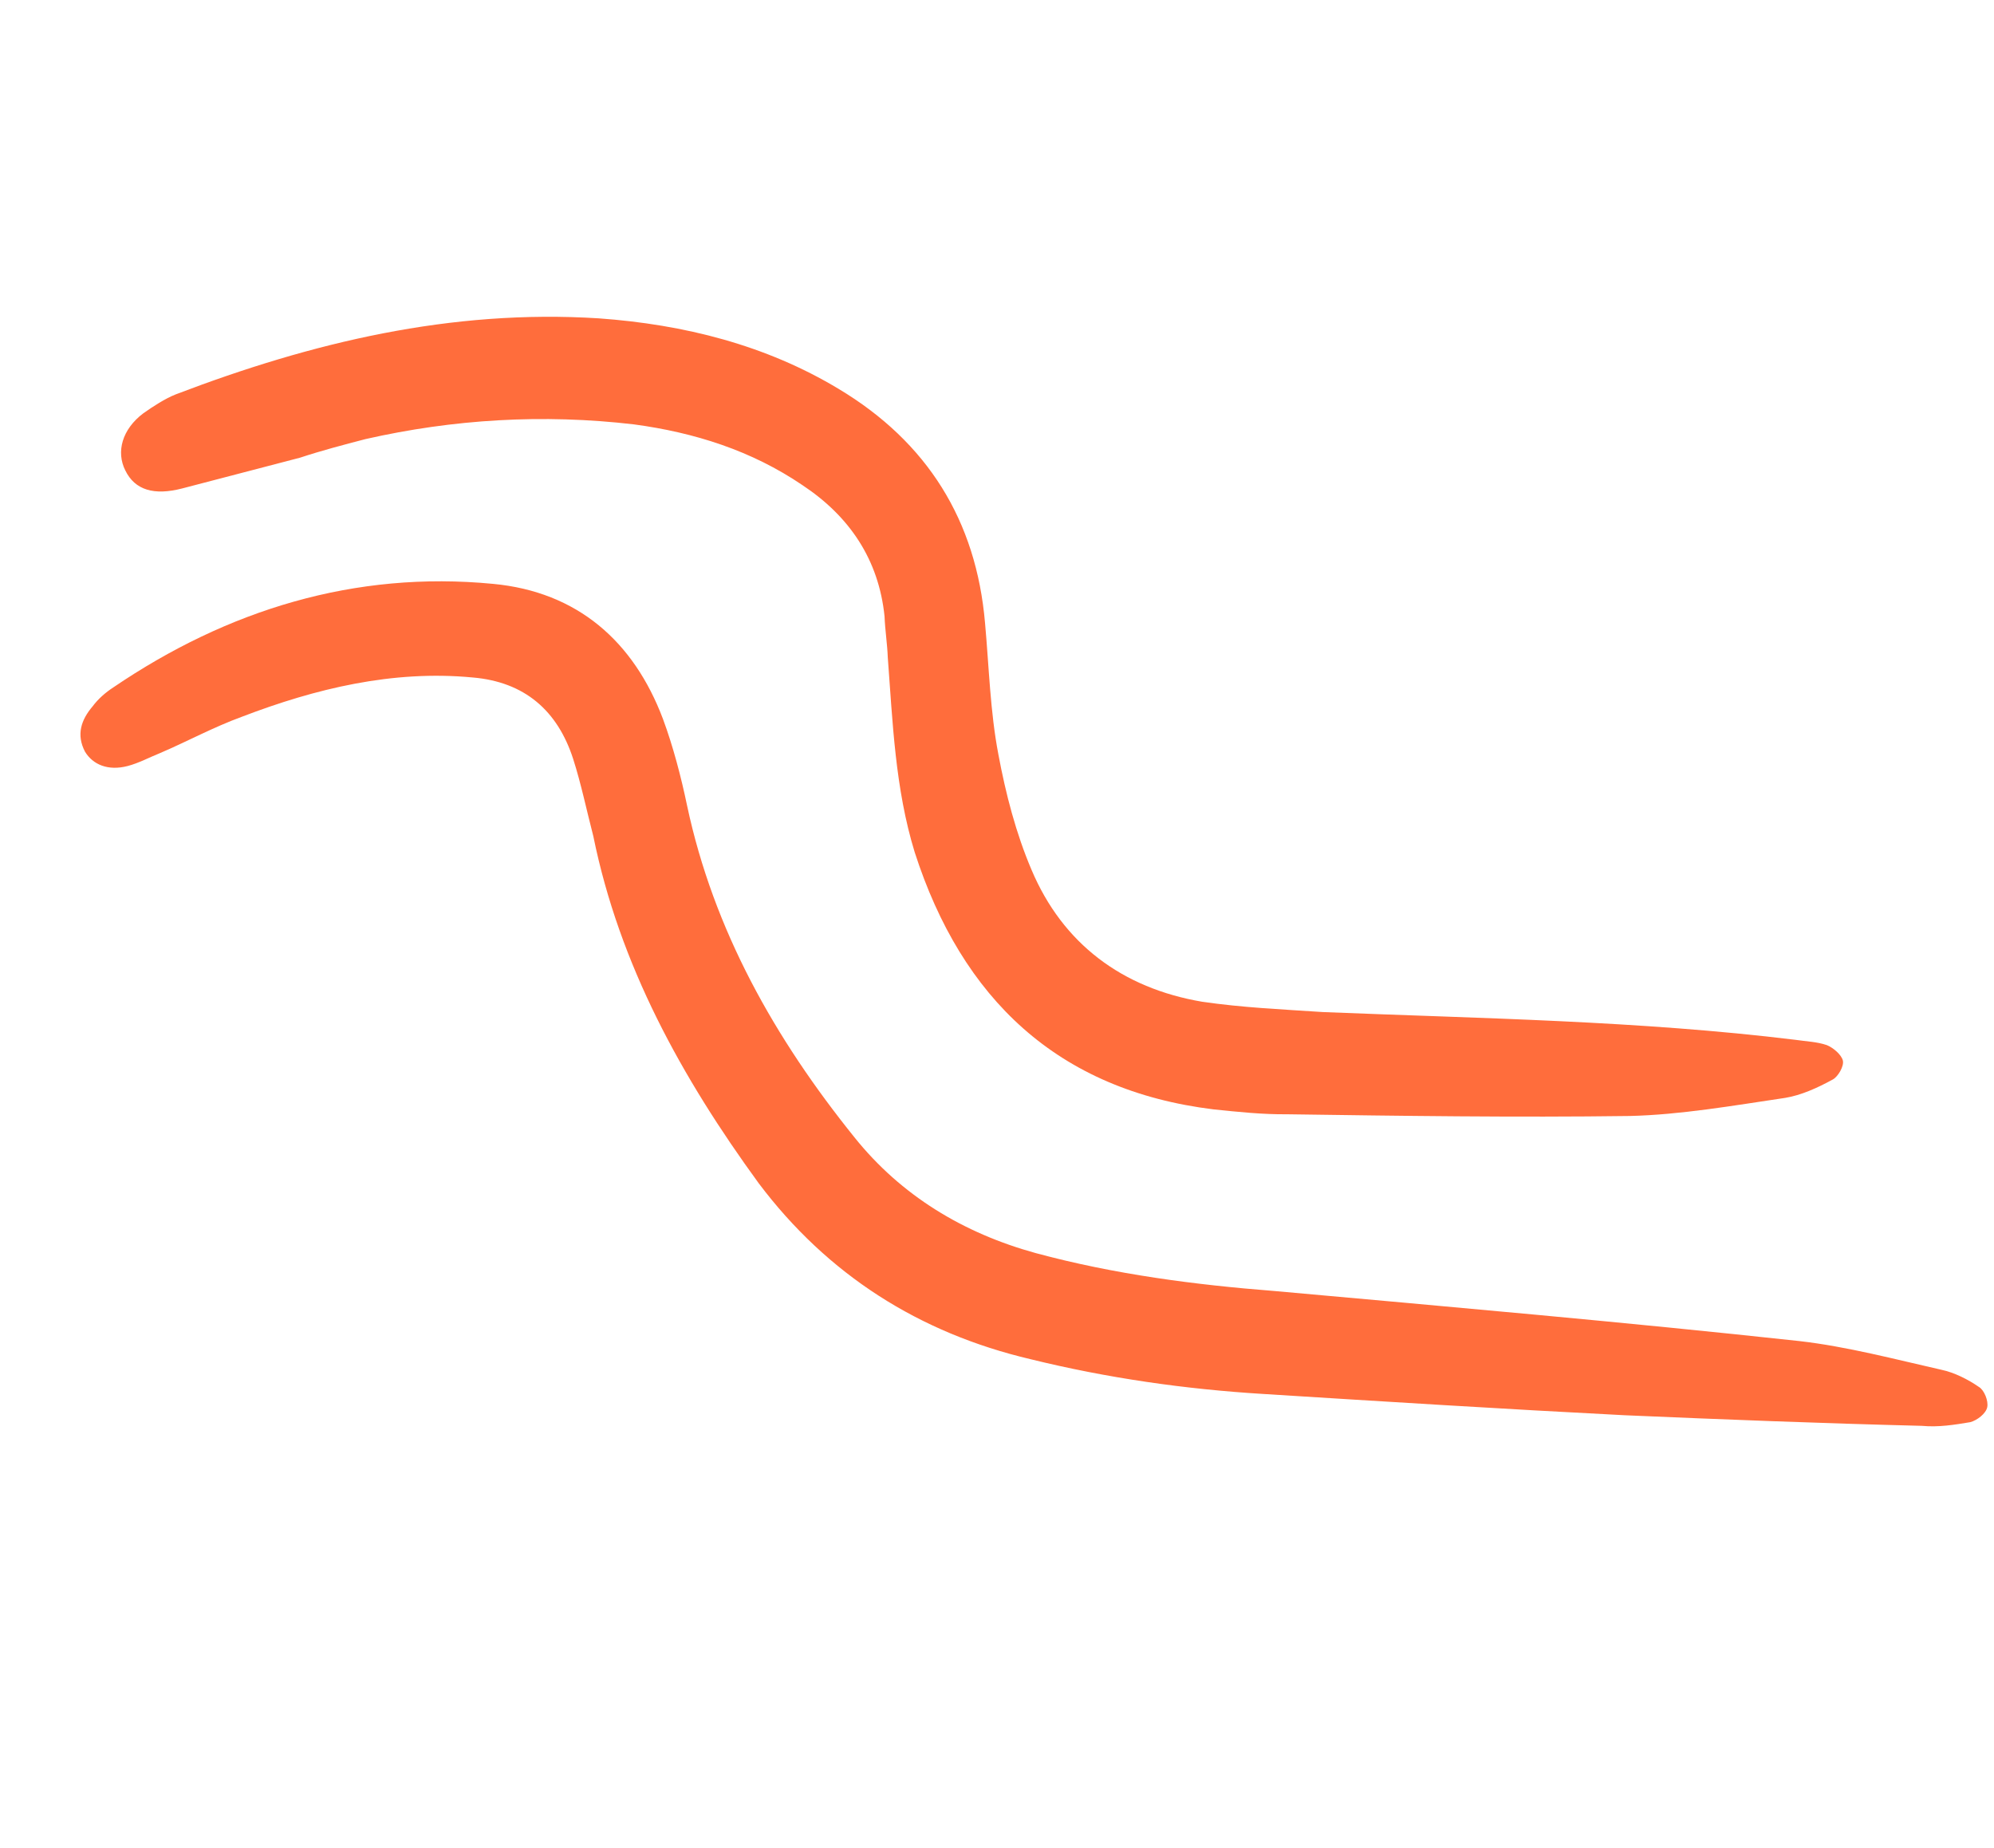 <svg width="164" height="152" viewBox="0 0 164 152" fill="none" xmlns="http://www.w3.org/2000/svg">
<path d="M48.795 68.759C48.254 66.685 47.798 64.466 47.141 62.422C45.858 58.45 43.148 56.081 38.87 55.721C32.308 55.096 25.941 56.635 19.901 58.95C17.541 59.812 15.387 60.989 13.174 61.936C12.282 62.292 11.42 62.763 10.499 63.004C8.886 63.425 7.638 62.889 6.992 61.827C6.256 60.42 6.676 59.202 7.618 58.095C8.073 57.484 8.675 56.958 9.306 56.547C18.712 50.154 29.191 46.926 40.552 48.022C47.49 48.672 52.124 52.754 54.529 59.14C55.361 61.384 56.023 63.919 56.509 66.253C58.694 76.512 63.725 85.412 70.278 93.547C74.111 98.33 79.226 101.425 85.192 103.067C91.679 104.819 98.302 105.675 104.834 106.185C119.2 107.48 133.682 108.746 147.994 110.301C151.926 110.752 155.894 111.808 159.686 112.664C160.728 112.884 161.86 113.45 162.762 114.076C163.197 114.332 163.553 115.223 163.443 115.744C163.333 116.265 162.617 116.821 162.041 116.972C160.743 117.187 159.446 117.403 158.058 117.273C149.883 117.069 141.678 116.749 133.588 116.4C123.735 115.895 113.852 115.275 103.968 114.656C97.466 114.261 91.074 113.345 84.763 111.793C75.585 109.635 68.056 104.833 62.404 97.325C56.076 88.64 50.956 79.393 48.795 68.759Z" fill="#FF6D3C"/>
<path d="M24.676 37.644C21.45 38.486 18.224 39.328 14.998 40.17C12.694 40.771 11.101 40.326 10.304 38.688C9.538 37.165 10.038 35.312 11.786 33.994C12.618 33.408 13.565 32.791 14.456 32.436C25.646 28.161 37.112 25.414 49.249 26.184C56.272 26.689 62.99 28.381 68.977 31.987C76.271 36.359 80.294 42.815 81.016 51.241C81.343 54.847 81.438 58.514 82.11 62.031C82.722 65.317 83.564 68.542 84.836 71.533C87.412 77.629 92.302 81.275 98.869 82.391C102.195 82.876 105.431 83.016 108.812 83.241C121.871 83.77 134.84 83.953 147.679 85.525C148.576 85.66 149.442 85.68 150.254 85.96C150.805 86.185 151.446 86.756 151.567 87.217C151.687 87.678 151.176 88.55 150.745 88.785C149.453 89.492 148.131 90.083 146.833 90.298C142.45 90.95 138.213 91.687 134.055 91.788C124.613 91.915 115.225 91.781 105.838 91.647C103.874 91.667 101.851 91.457 99.827 91.247C86.988 89.676 79.112 82.133 75.233 70.101C73.62 64.862 73.419 59.377 73.017 54.067C72.977 52.97 72.791 51.788 72.751 50.691C72.27 46.017 69.865 42.461 65.997 39.902C61.809 37.057 57.115 35.575 52.141 34.905C44.652 34.029 37.263 34.481 30.06 36.115C28.217 36.596 26.489 37.047 24.676 37.644C24.646 37.529 24.646 37.529 24.676 37.644Z" fill="#FF6D3C"/>
</svg>
